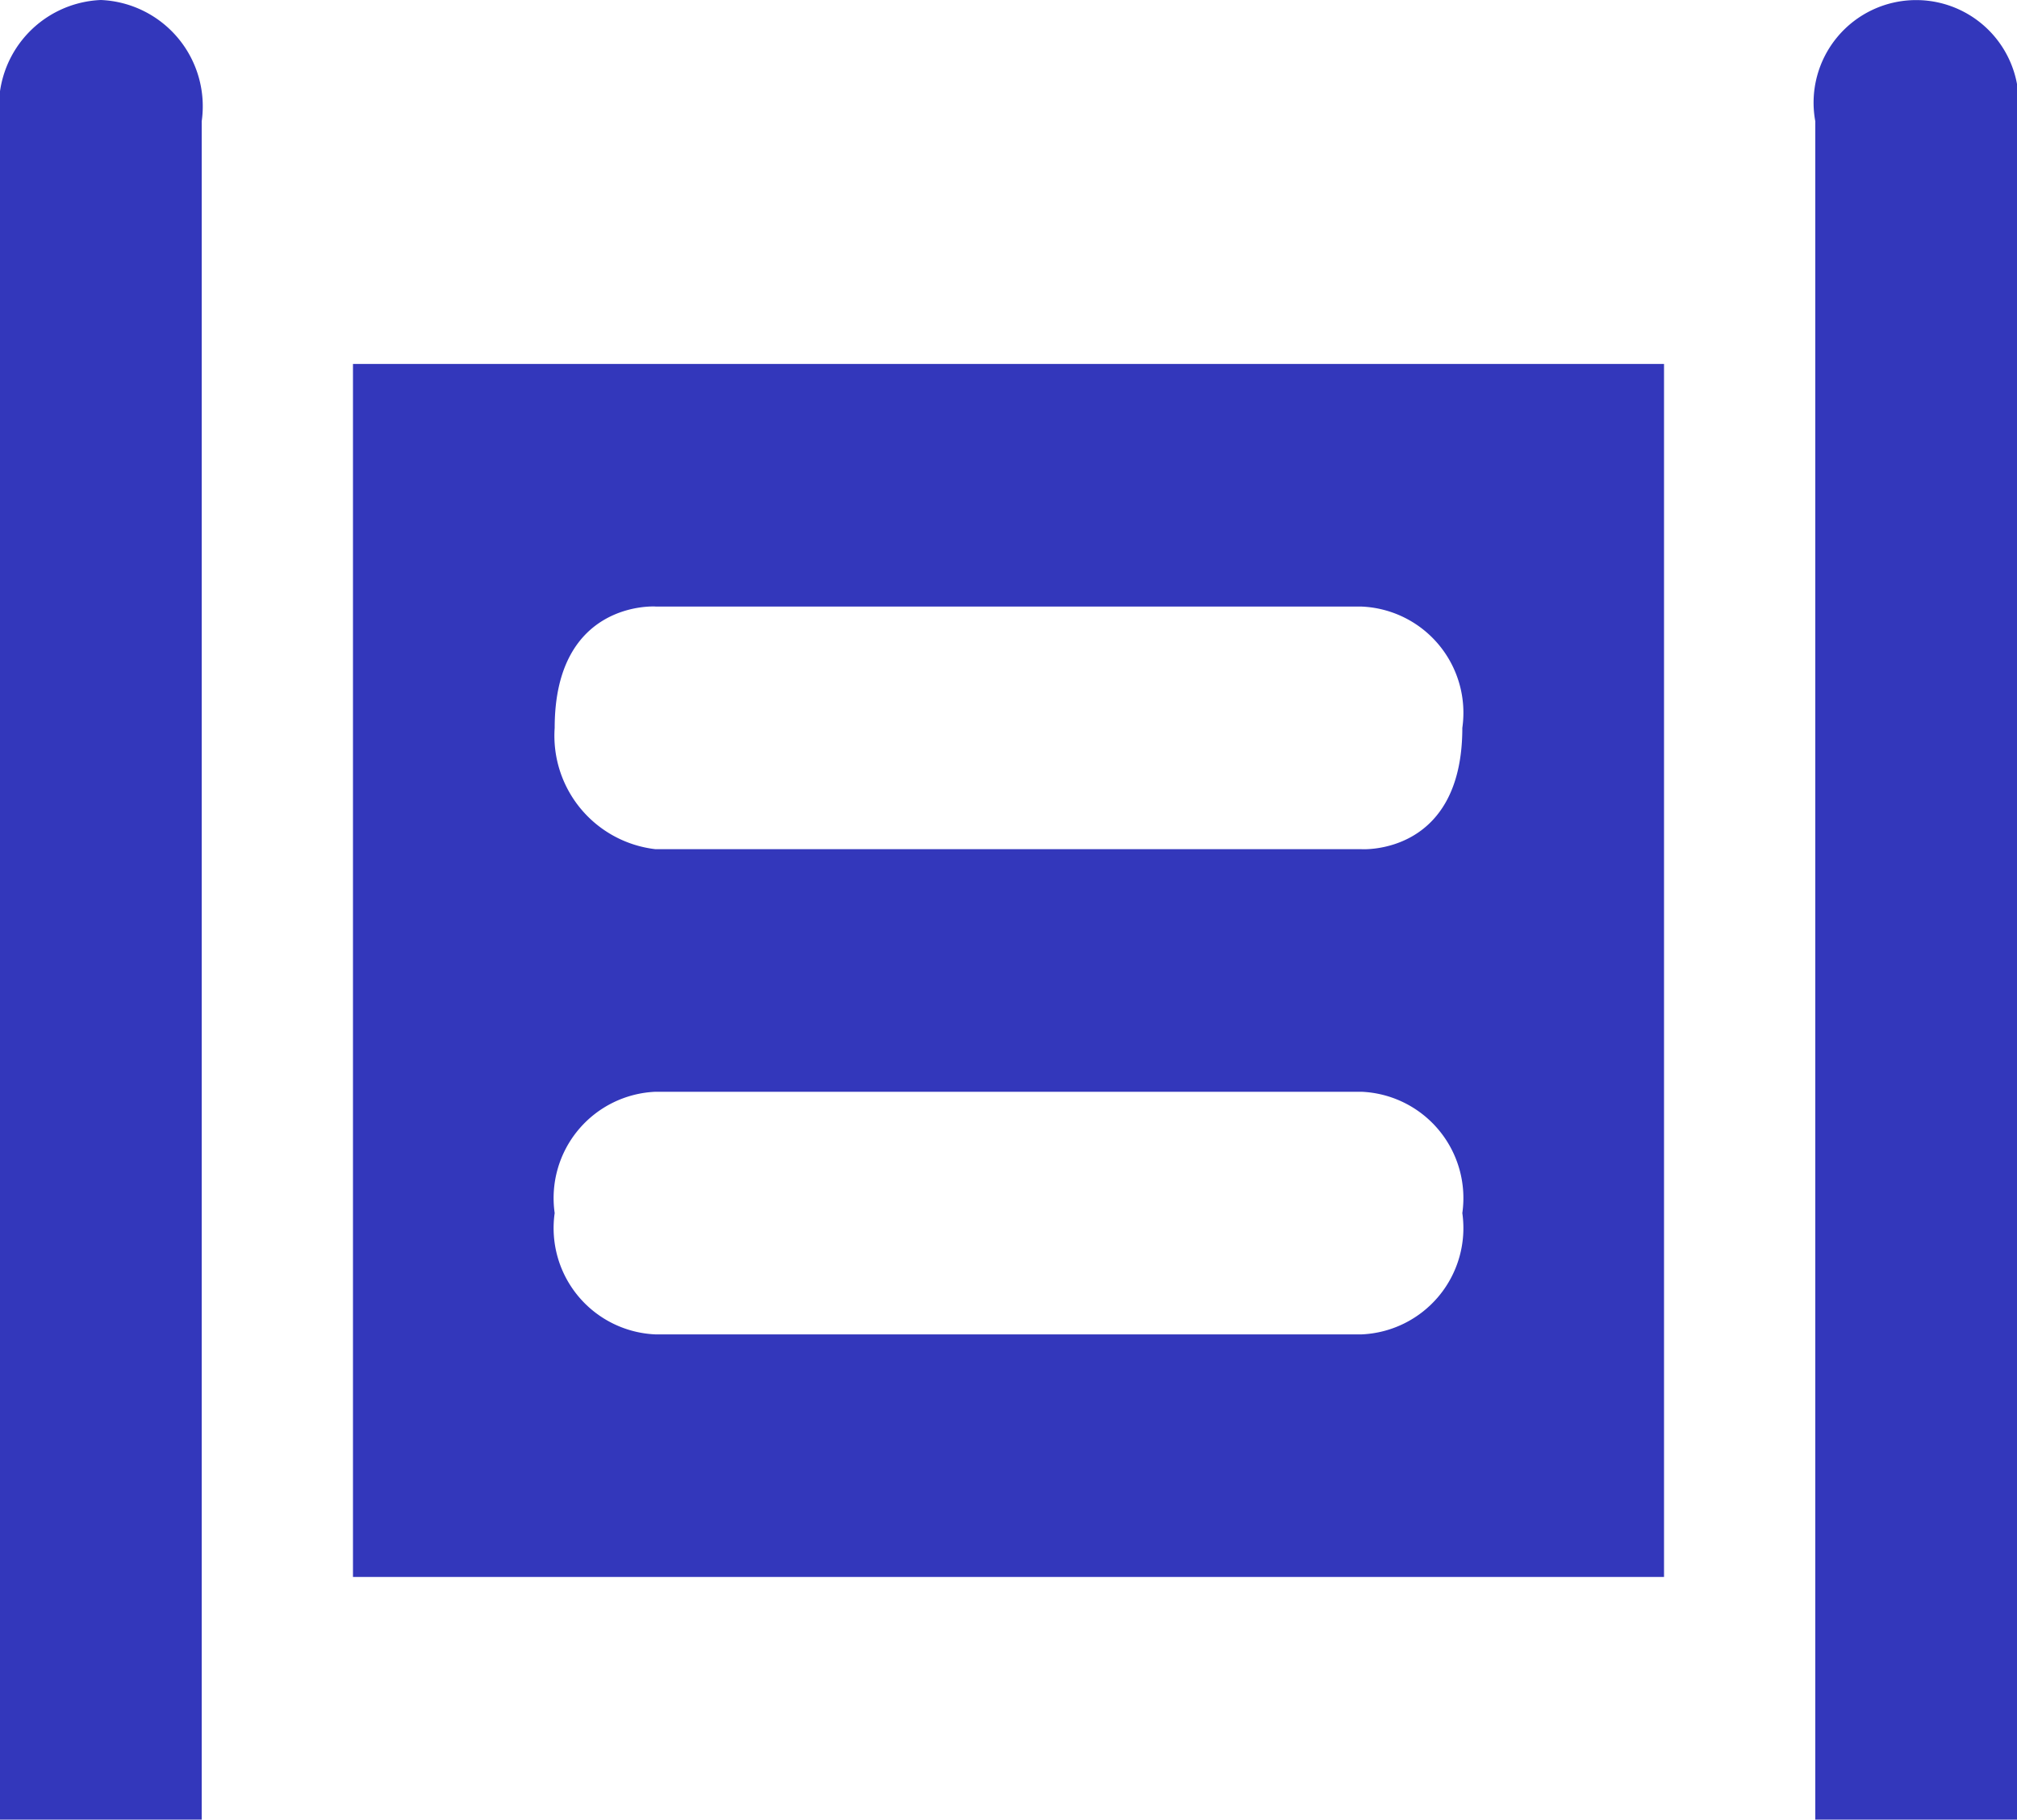 <svg xmlns="http://www.w3.org/2000/svg" width="40" height="36.088" viewBox="0 0 40 36.088">
  <g id="gate" transform="translate(0 -1.5)">
    <path id="gate-2" data-name="gate" d="M0,3.906V37.588H4V3.906A2.11,2.11,0,0,0,2,1.5,2.11,2.11,0,0,0,0,3.906Zm36,0V37.588h4V3.906a2.034,2.034,0,1,0-4,0ZM7,8.718V32.776H33V8.718Zm6,4.812H27a2.108,2.108,0,0,1,2,2.406c0,2.536-2,2.406-2,2.406H13a2.264,2.264,0,0,1-2-2.406C11,13.4,13,13.529,13,13.529Zm0,9.623H27a2.11,2.11,0,0,1,2,2.406,2.11,2.11,0,0,1-2,2.406H13a2.11,2.11,0,0,1-2-2.406A2.11,2.11,0,0,1,13,23.153Z" fill="#3337bb"/>
  </g>
</svg>
